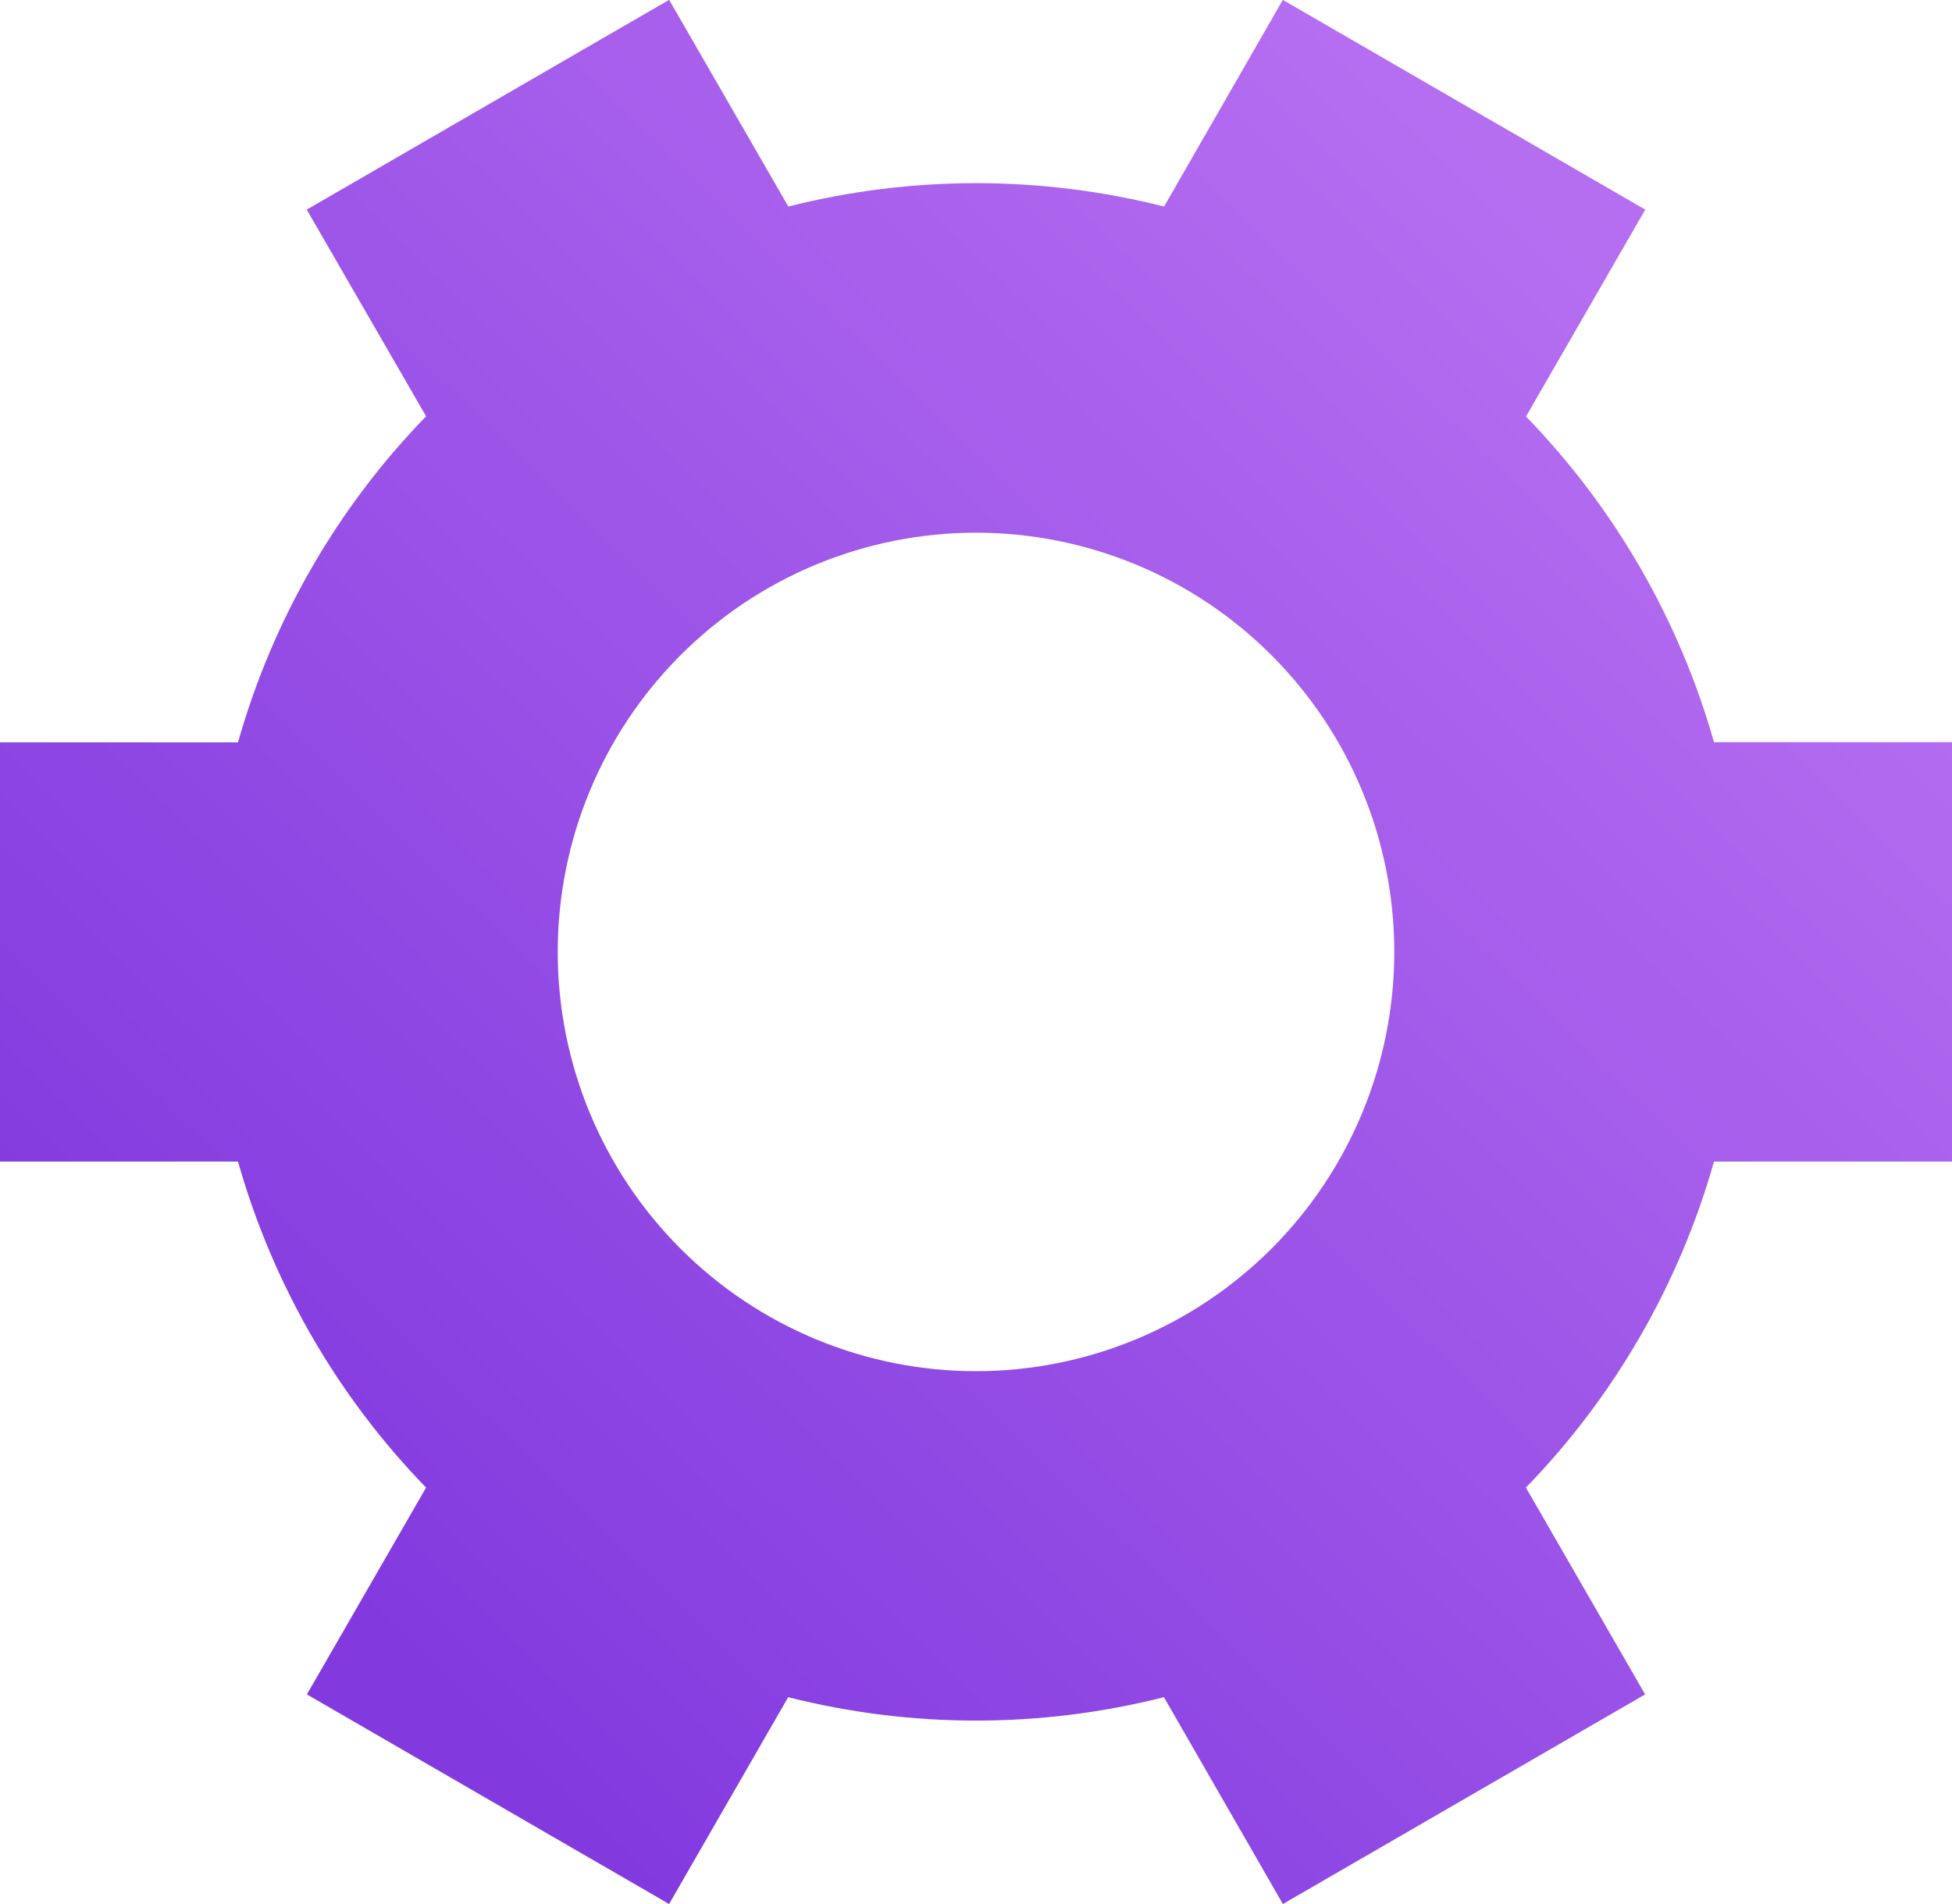 <?xml version="1.0" encoding="UTF-8"?> <svg xmlns="http://www.w3.org/2000/svg" width="82" height="80" viewBox="0 0 82 80" fill="none"><path d="M64.101 17.497C67.826 21.332 70.541 26.035 72.002 31.184H82V48.804H72.002C70.543 53.957 67.828 58.665 64.101 62.503L69.108 71.193L53.892 80L48.895 71.31C43.715 72.62 38.291 72.62 33.11 71.31L28.108 80L12.892 71.193L17.899 62.503C14.172 58.665 11.457 53.957 9.998 48.804H0V31.19H9.998C11.457 26.037 14.172 21.329 17.899 17.491L12.886 8.807L28.097 0H28.114L33.116 8.678C38.297 7.368 43.721 7.368 48.901 8.678L53.886 0H53.897L69.114 8.807L64.106 17.497H64.101ZM58.571 39.997C58.571 35.325 56.72 30.845 53.425 27.542C50.13 24.238 45.66 22.382 41 22.382C36.34 22.382 31.87 24.238 28.575 27.542C25.28 30.845 23.429 35.325 23.429 39.997C23.429 44.669 25.28 49.149 28.575 52.453C31.87 55.756 36.34 57.612 41 57.612C45.66 57.612 50.13 55.756 53.425 52.453C56.72 49.149 58.571 44.669 58.571 39.997Z" fill="url(#paint0_linear_6194_790)"></path><defs><linearGradient id="paint0_linear_6194_790" x1="16.849" y1="69.589" x2="71.079" y2="14.003" gradientUnits="userSpaceOnUse"><stop stop-color="#823ADF"></stop><stop offset="1" stop-color="#B66EF1"></stop></linearGradient></defs></svg> 